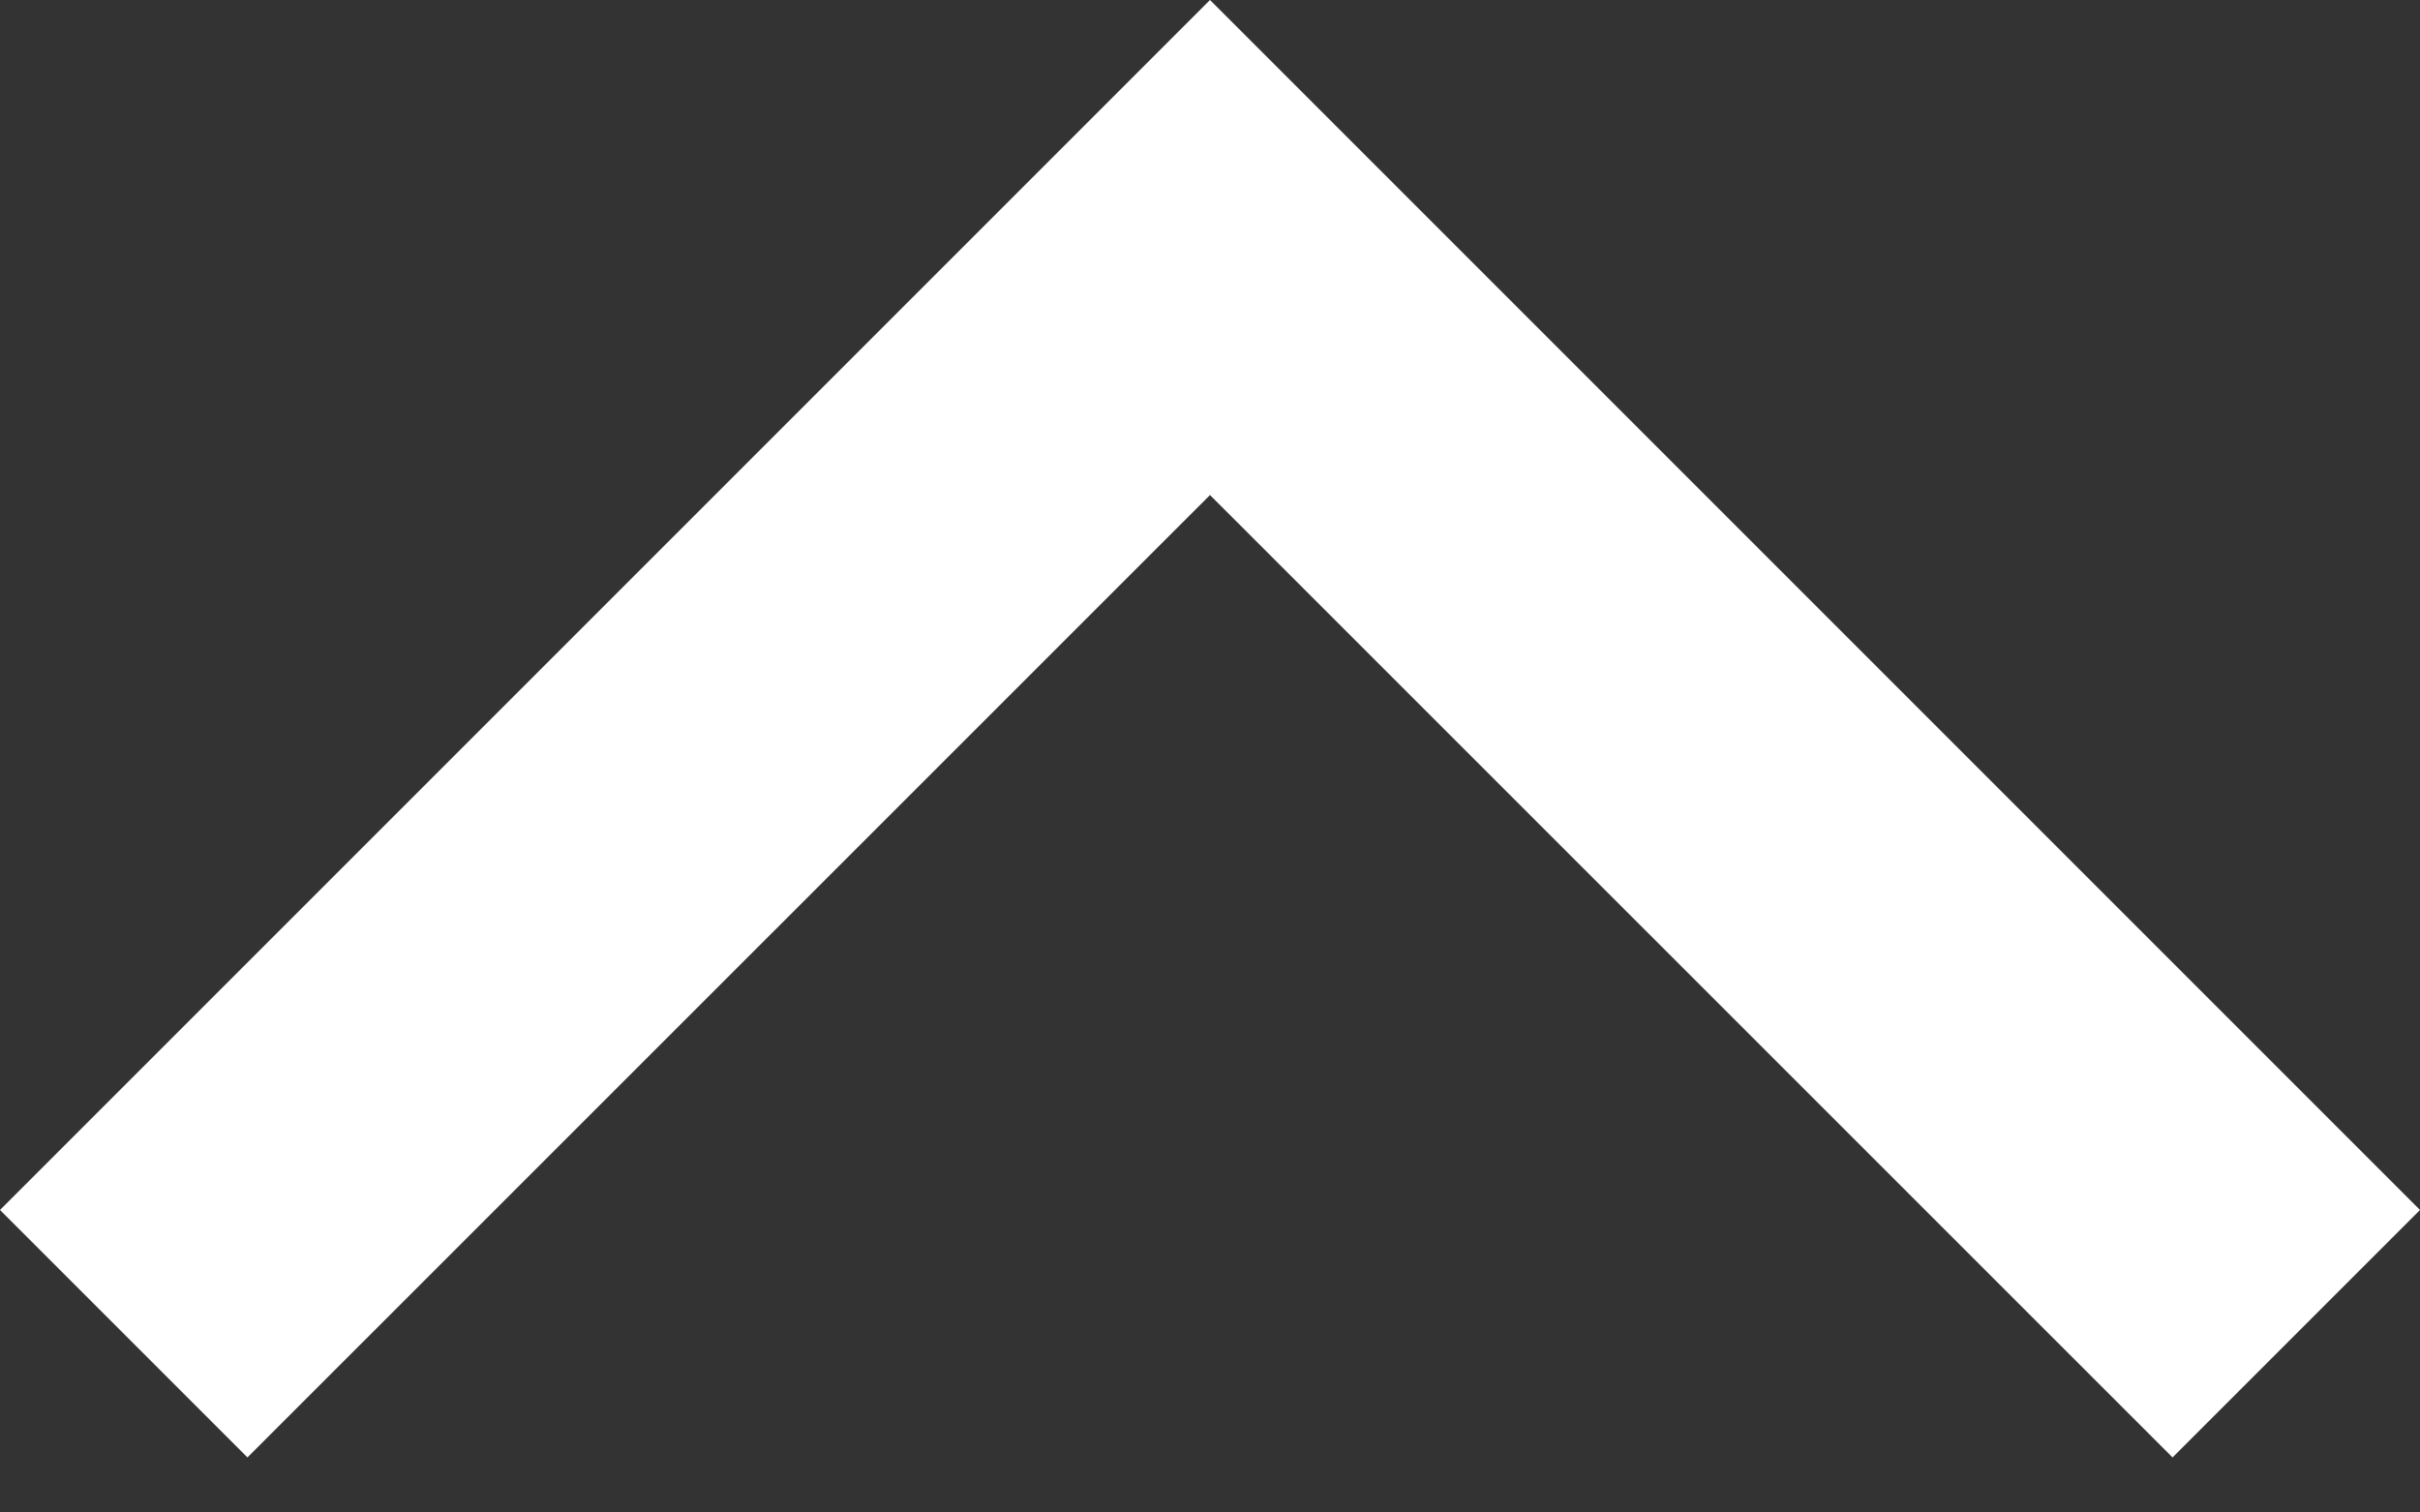 <svg width="16" height="10" viewBox="0 0 16 10" fill="none" xmlns="http://www.w3.org/2000/svg">
<rect x="0" y="0" width="16" height="10" fill="#333333" stroke="none"/>
<path d="M8 0L16 8L14.364 9.636L8 3.273L1.636 9.636L0 8L8 0Z" fill="white"/>
</svg>
